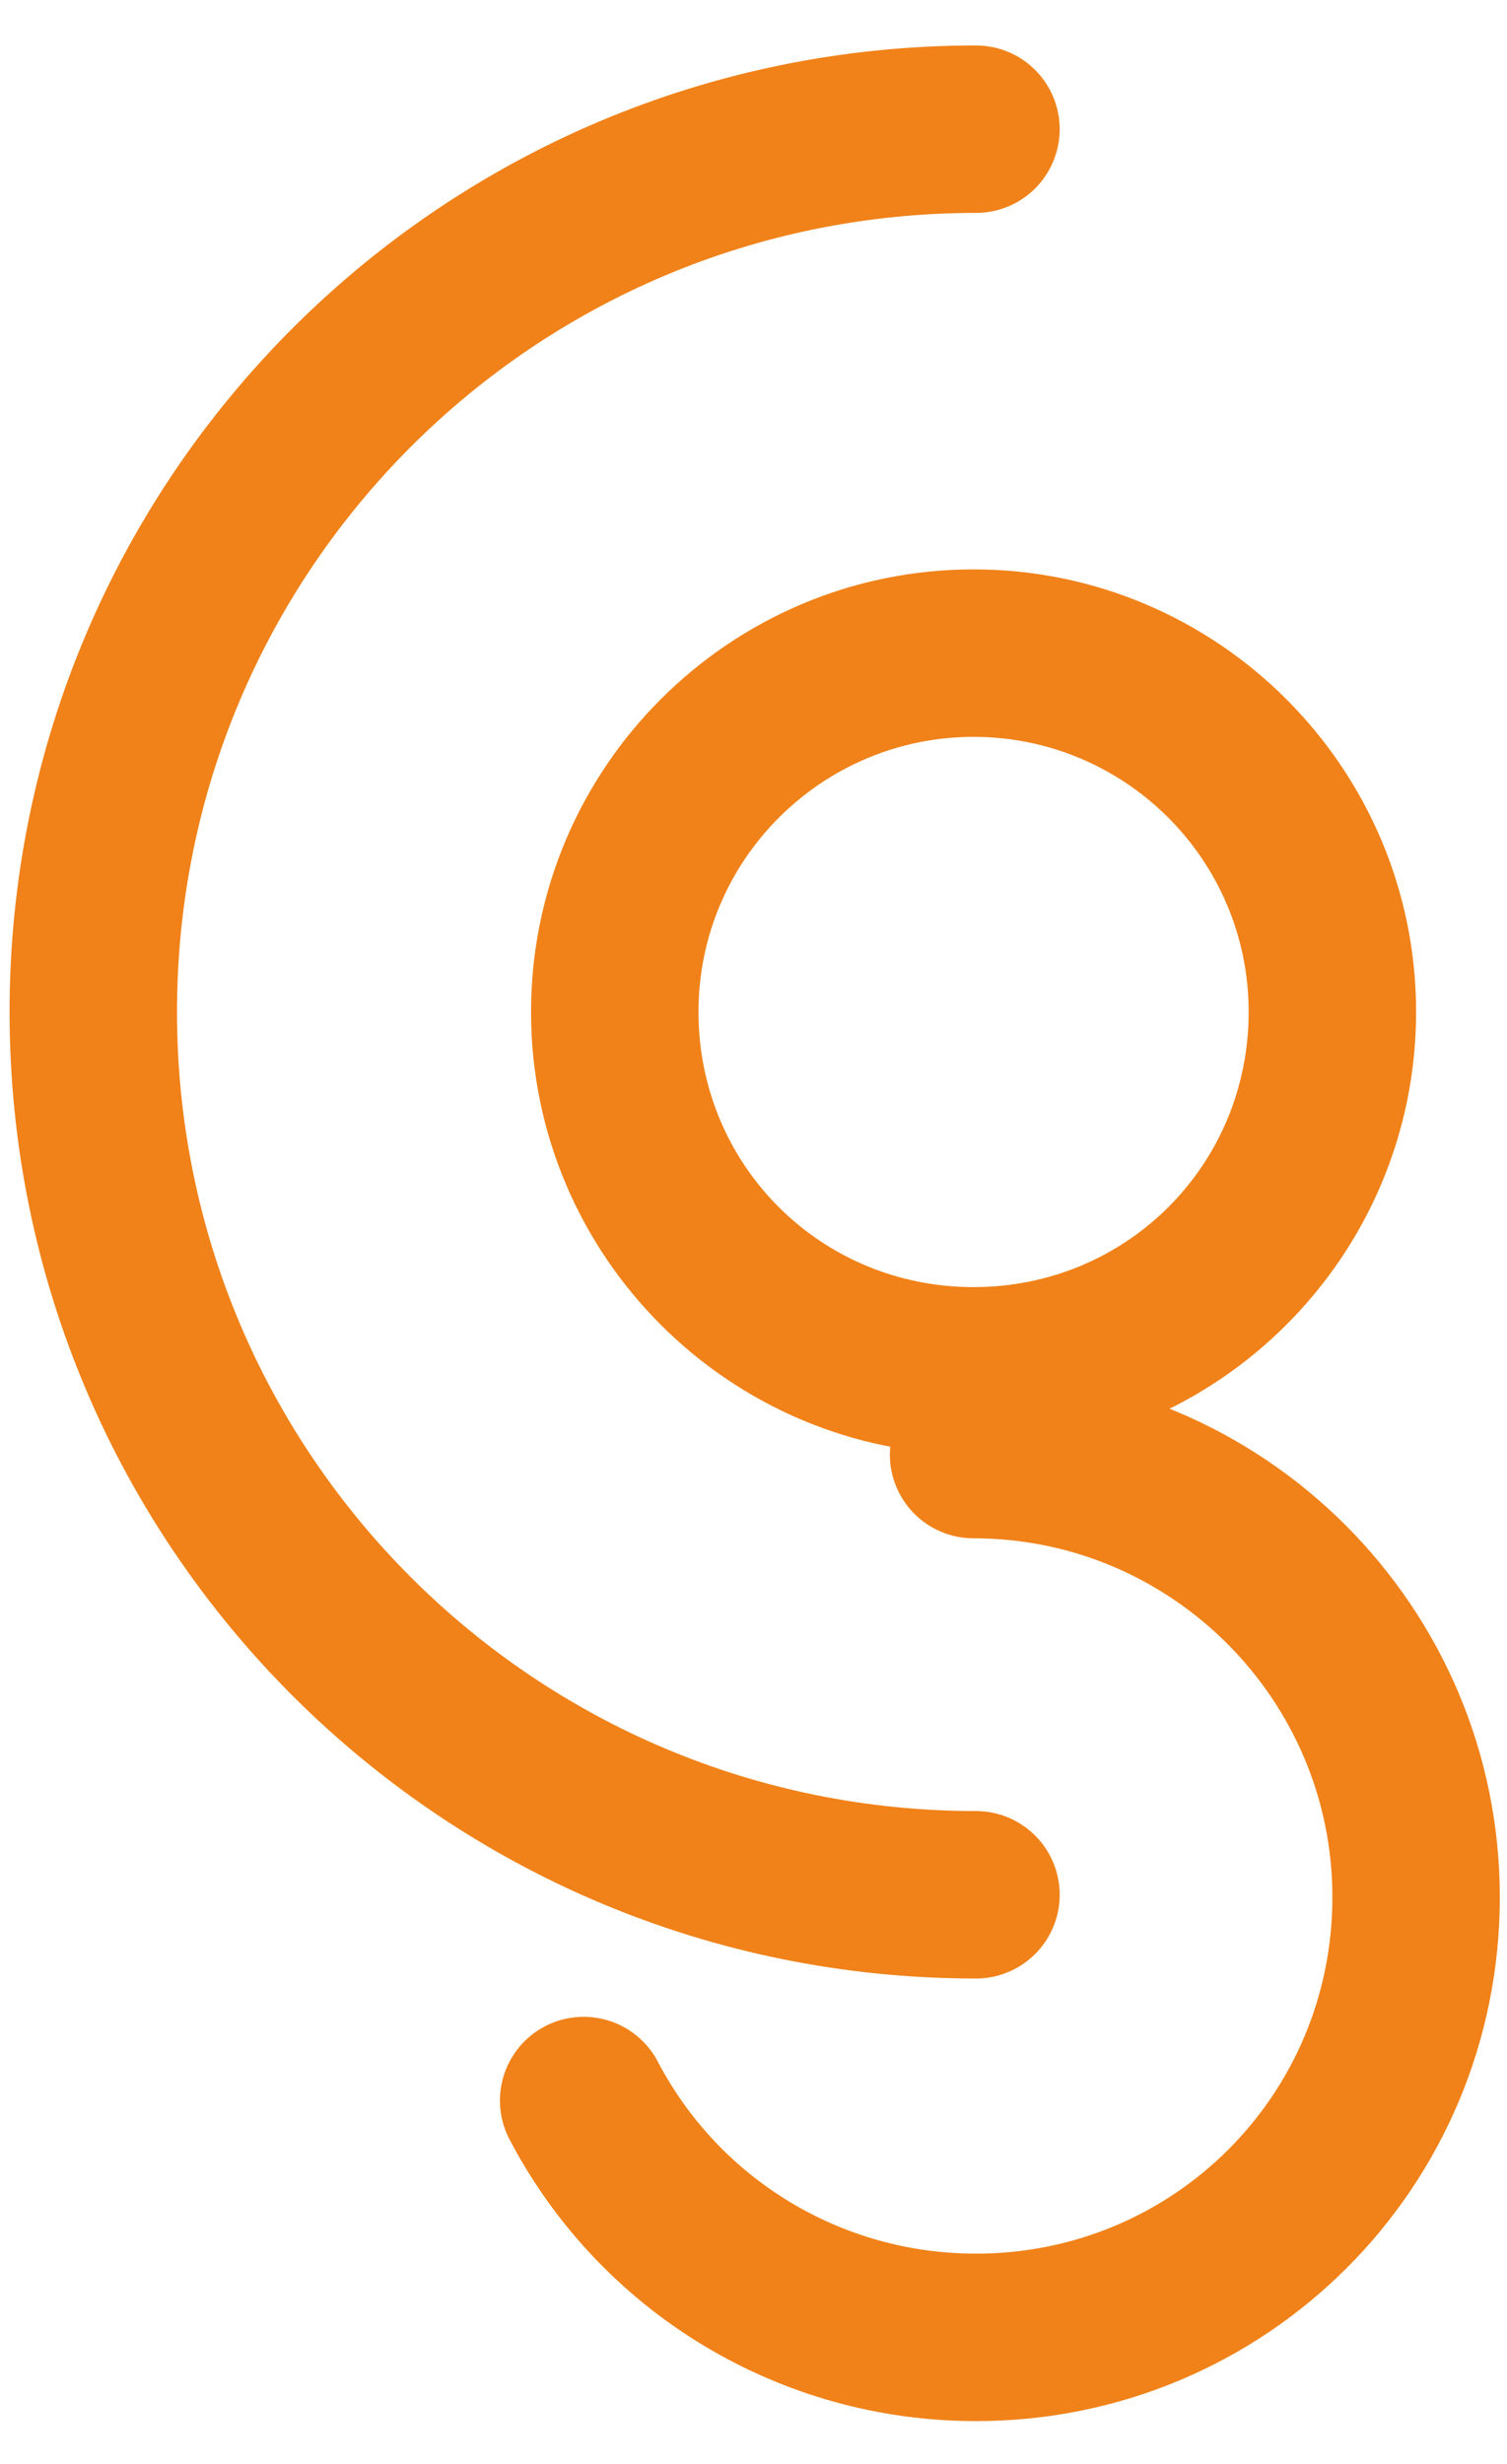 <?xml version="1.0" encoding="utf-8"?>
<!-- Generator: Adobe Illustrator 24.3.0, SVG Export Plug-In . SVG Version: 6.00 Build 0)  -->
<svg version="1.1" id="Calque_1" xmlns="http://www.w3.org/2000/svg" xmlns:xlink="http://www.w3.org/1999/xlink" x="0px" y="0px"
	 viewBox="0 0 63 103" style="enable-background:new 0 0 63 103;" xml:space="preserve">
<style type="text/css">
	.st0{fill:none;stroke:#F08219;stroke-width:7;stroke-linecap:round;stroke-linejoin:round;stroke-miterlimit:10;}
	.st1{fill:#F08219;}
</style>
<g id="Calque_2_1_">
	<g id="Calque_1-2">
		<path class="st0" d="M40.8,79.2c-20.4,0-36.9-16.5-36.9-36.9S20.4,5.4,40.8,5.4"/>
		<g>
			<path class="st1" d="M40.7,30.8c6.3,0,11.5,5.1,11.5,11.5s-5.1,11.5-11.5,11.5s-11.5-5.1-11.5-11.5S34.4,30.8,40.7,30.8
				 M40.7,23.8c-10.2,0-18.5,8.3-18.5,18.5c0,10.2,8.3,18.5,18.5,18.5c10.2,0,18.5-8.3,18.5-18.5C59.2,32.1,50.9,23.8,40.7,23.8
				L40.7,23.8z"/>
		</g>
		<path class="st0" d="M40.7,60.8c10.2,0,18.5,8.3,18.5,18.5S51,97.7,40.8,97.7c-6.9,0-13.2-3.8-16.4-9.9"/>
	</g>
</g>
</svg>
